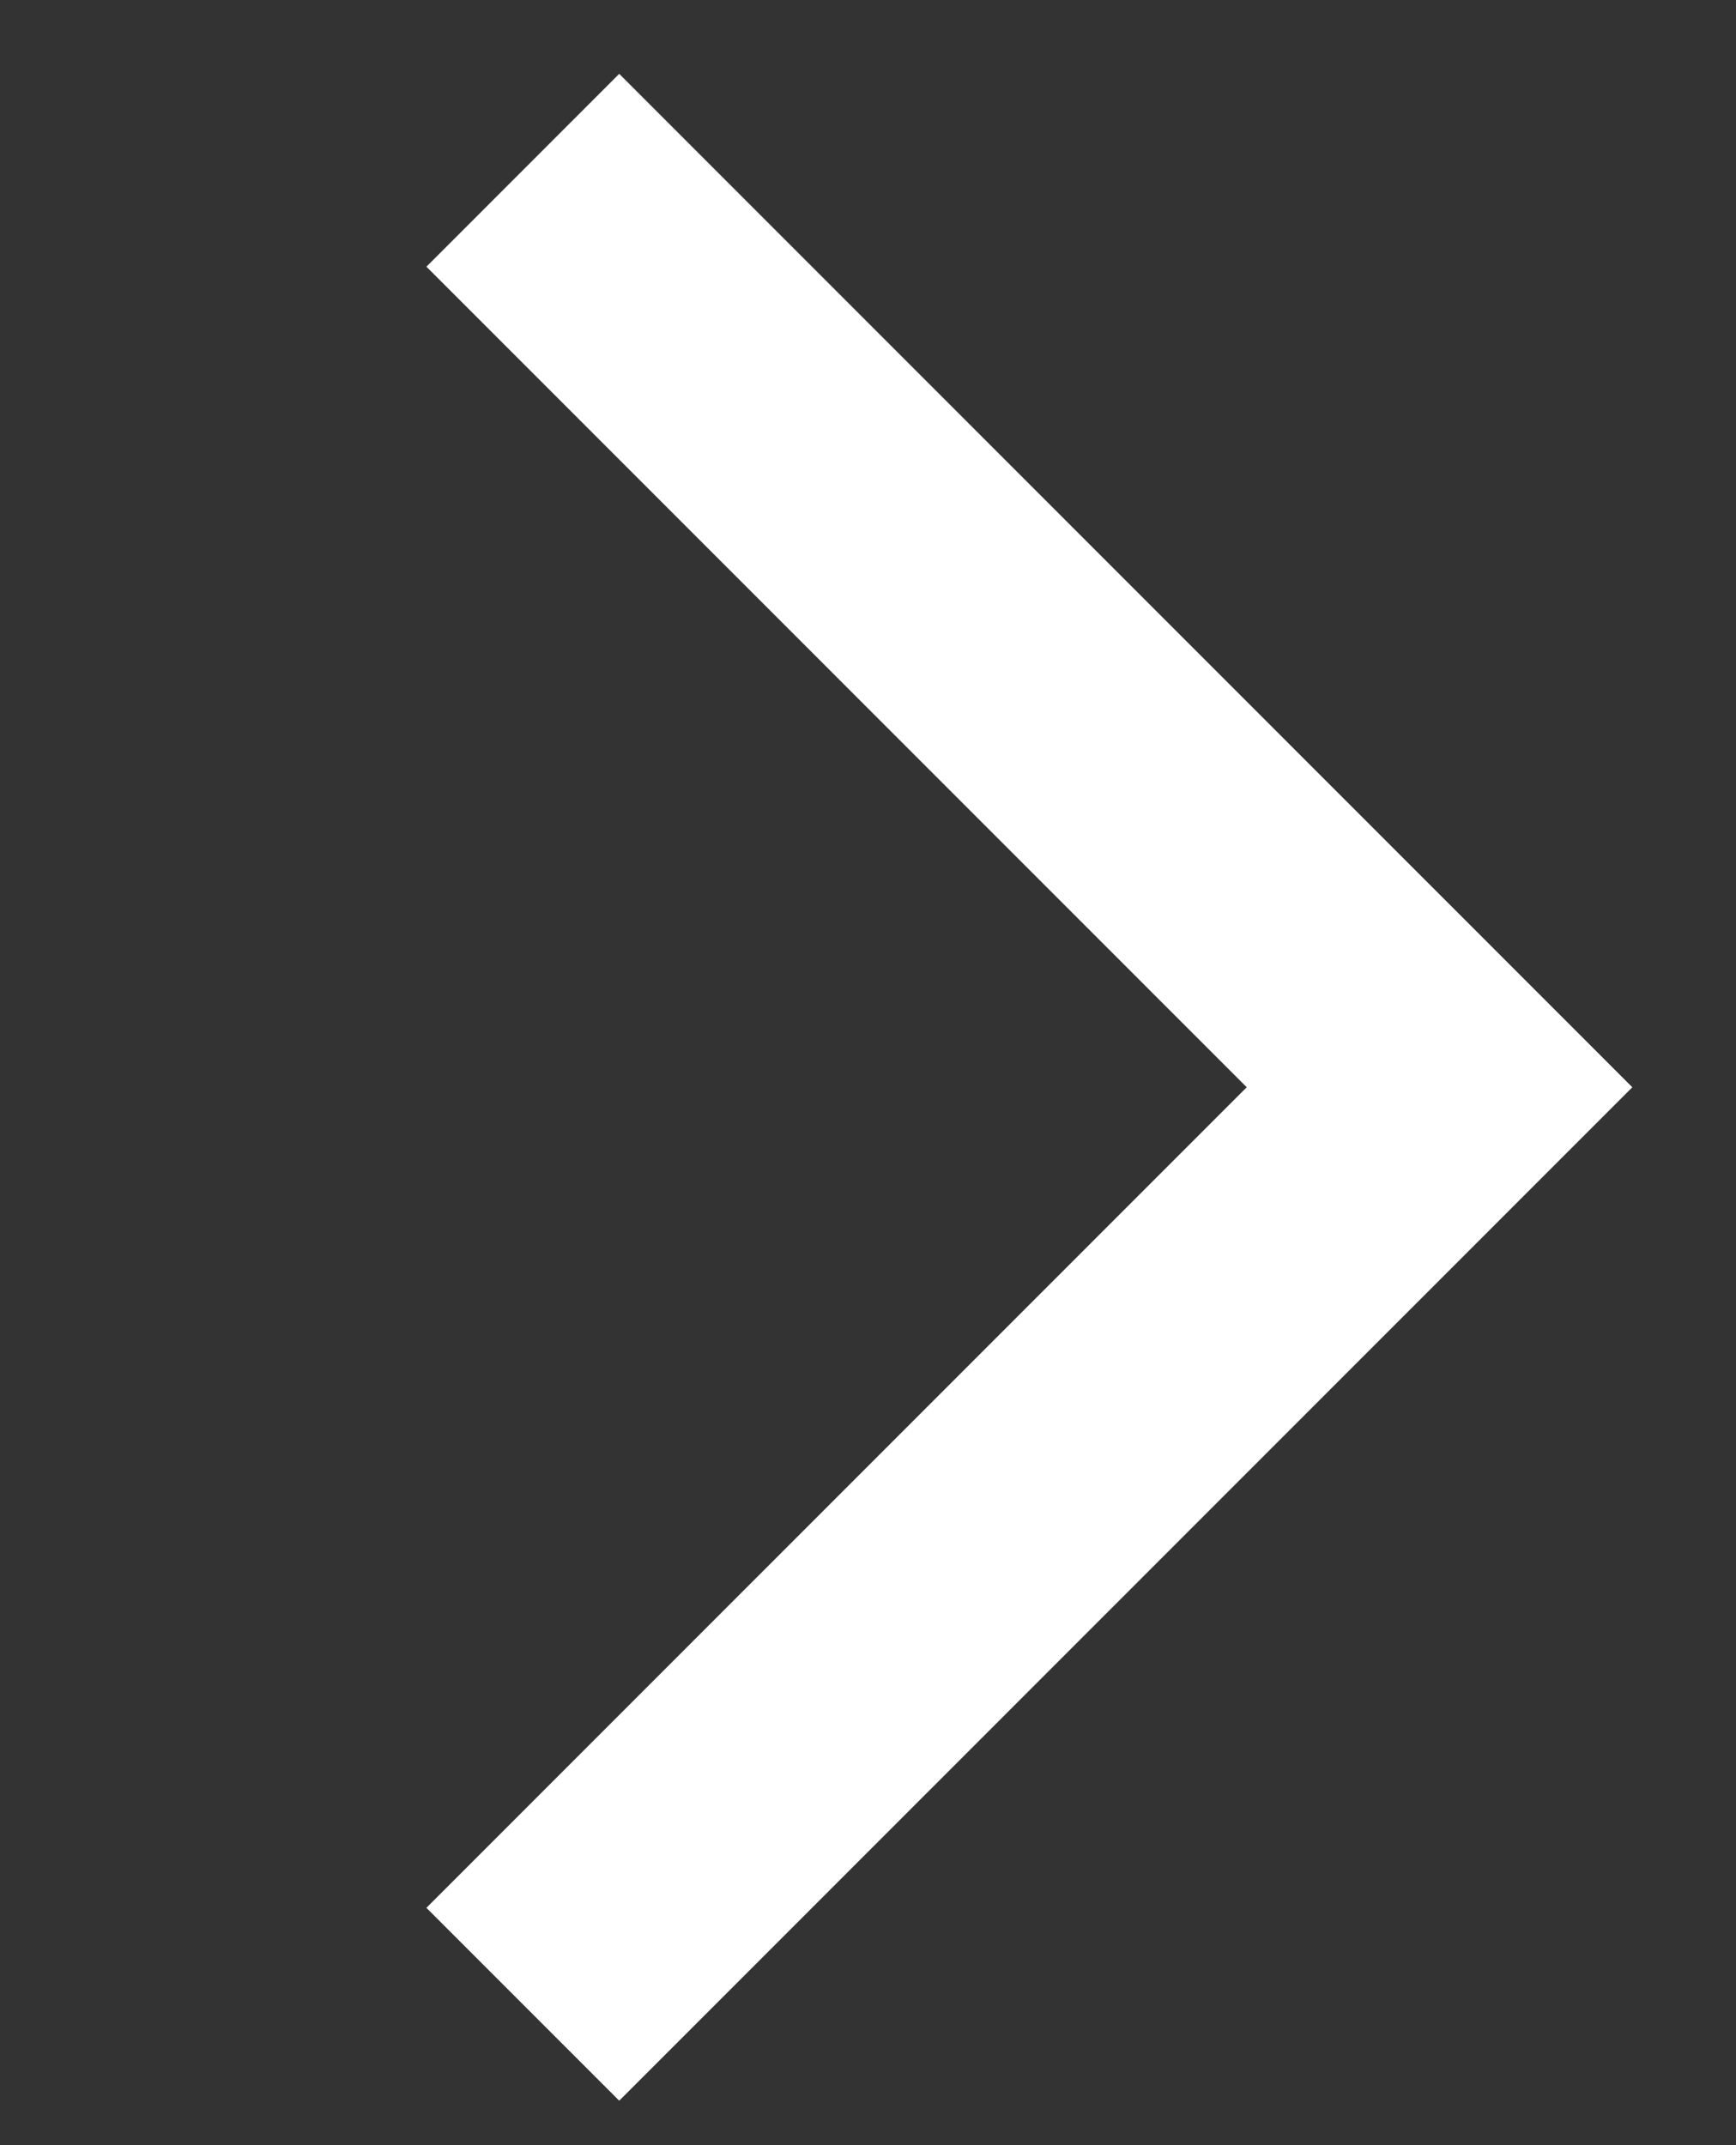 <?xml version="1.0" encoding="utf-8"?>
<!-- Generator: Adobe Illustrator 16.0.0, SVG Export Plug-In . SVG Version: 6.00 Build 0)  -->
<!DOCTYPE svg PUBLIC "-//W3C//DTD SVG 1.1//EN" "http://www.w3.org/Graphics/SVG/1.1/DTD/svg11.dtd">
<svg version="1.1" id="Layer_1" xmlns="http://www.w3.org/2000/svg" xmlns:xlink="http://www.w3.org/1999/xlink" x="0px" y="0px"
	 width="114.606px" height="141.573px" viewBox="0 0 114.606 141.573" enable-background="new 0 0 114.606 141.573"
	 xml:space="preserve">
<rect x="0" y="0" width="114.606" height="141.573" fill="#333333" stroke="none"/>
<polyline fill="none" stroke="#FFFFFF" stroke-width="18" stroke-miterlimit="10" points="34.515,132.273 95.033,71.755 
	34.515,11.236 "/>
</svg>
